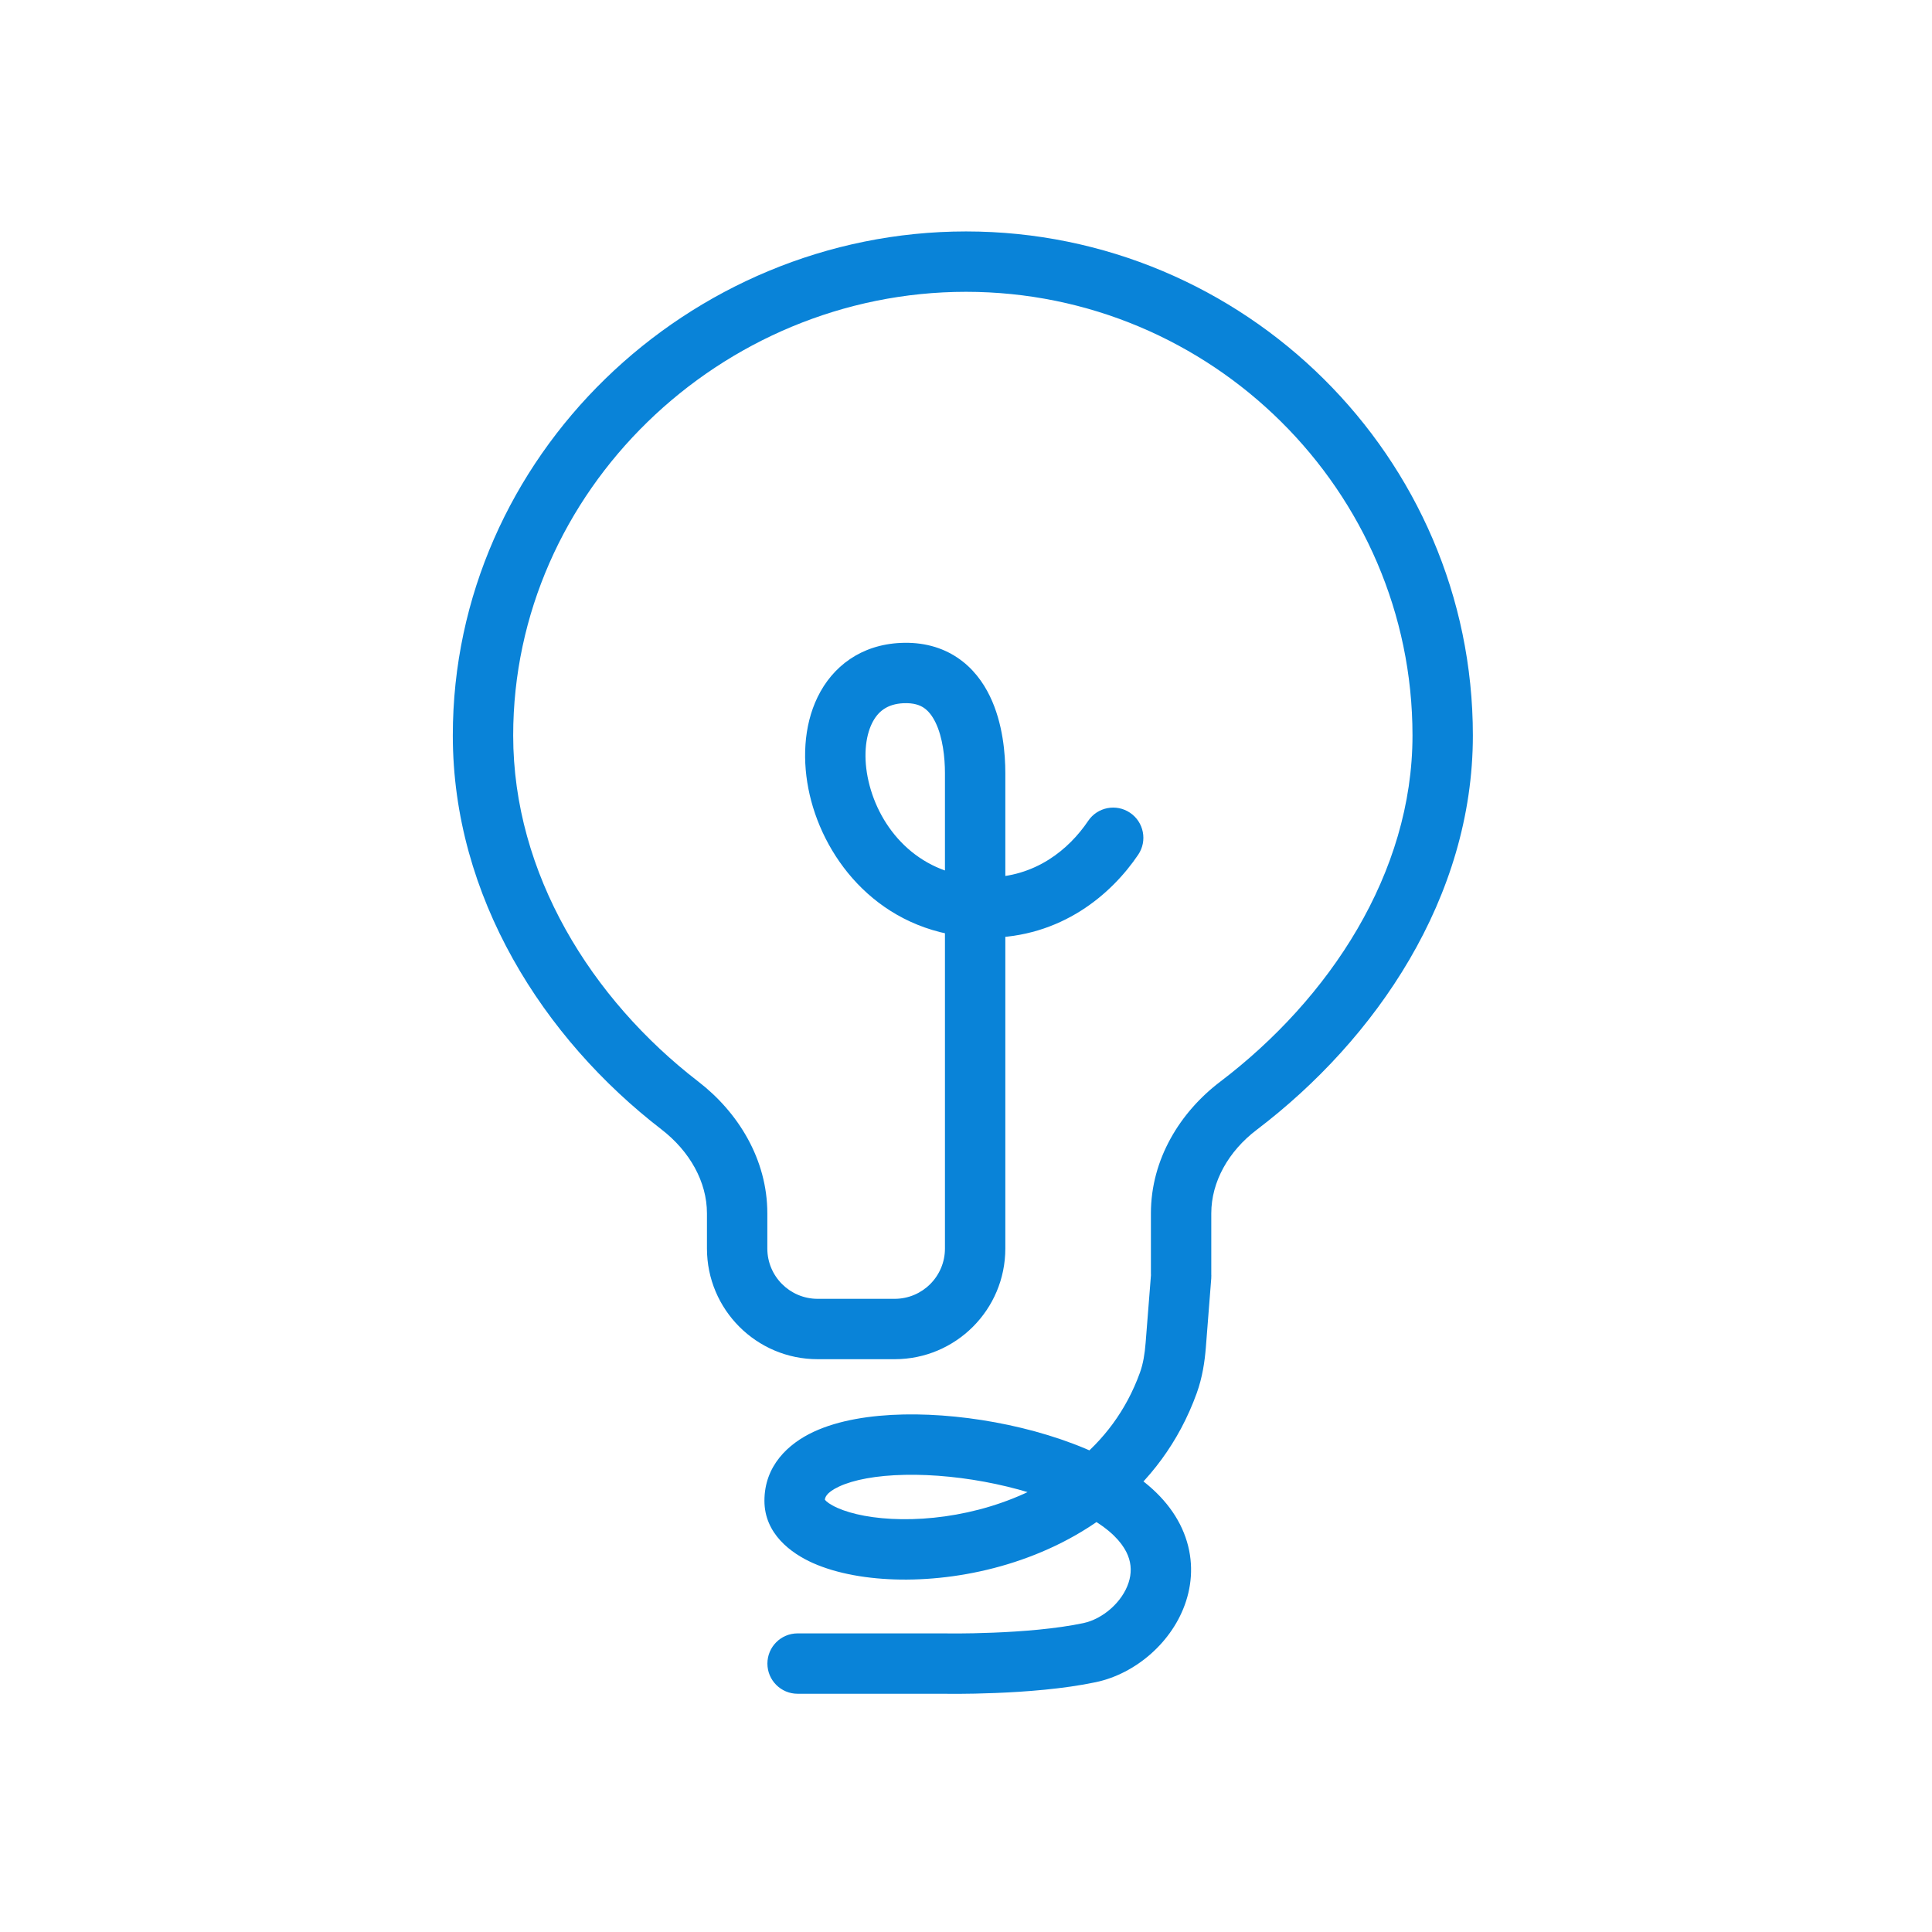 <svg width="48" height="48" viewBox="0 0 48 48" fill="none" xmlns="http://www.w3.org/2000/svg">
<path d="M27.07 41.06L26.915 40.326L27.07 41.06ZM27.672 37.201L27.264 37.83H27.264L27.672 37.201ZM29.028 34.356L29.733 34.611L29.028 34.356ZM29.211 33.418L29.959 33.477L29.211 33.418ZM30.093 31.762C30.126 31.349 29.817 30.988 29.404 30.955C28.991 30.923 28.63 31.232 28.598 31.645L30.093 31.762ZM19.816 40.581C19.402 40.581 19.066 40.917 19.066 41.331C19.066 41.745 19.402 42.081 19.816 42.081V40.581ZM23.454 41.331L23.469 40.581C23.464 40.581 23.459 40.581 23.454 40.581V41.331ZM30.768 27.472L31.222 28.07L30.768 27.472ZM16.893 27.467L16.435 28.061L16.893 27.467ZM28.594 31.652C28.594 32.066 28.929 32.402 29.344 32.402C29.758 32.402 30.094 32.066 30.094 31.652H28.594ZM22.413 16.722L22.38 15.973L22.413 16.722ZM28.279 21.234C28.51 20.89 28.419 20.424 28.076 20.193C27.732 19.961 27.266 20.052 27.035 20.395L28.279 21.234ZM27.226 41.793C28.219 41.583 29.14 40.791 29.467 39.781C29.637 39.256 29.647 38.666 29.413 38.084C29.181 37.506 28.732 36.994 28.08 36.572L27.264 37.83C27.717 38.124 27.929 38.413 28.022 38.644C28.113 38.87 28.112 39.097 28.04 39.319C27.884 39.802 27.401 40.223 26.915 40.326L27.226 41.793ZM28.08 36.572C27.906 36.459 27.723 36.354 27.533 36.255L26.845 37.588C26.996 37.666 27.136 37.747 27.264 37.83L28.08 36.572ZM27.533 36.255C26.075 35.502 24.086 35.109 22.452 35.142C21.638 35.159 20.838 35.282 20.214 35.573C19.579 35.869 18.992 36.419 18.992 37.286H20.492C20.492 37.225 20.503 37.093 20.848 36.932C21.204 36.766 21.767 36.656 22.482 36.642C23.906 36.613 25.64 36.967 26.845 37.588L27.533 36.255ZM18.992 37.286C18.992 38.102 19.646 38.588 20.198 38.834C20.795 39.099 21.566 39.234 22.383 39.244C24.019 39.264 26.062 38.785 27.658 37.507L26.72 36.336C25.454 37.35 23.774 37.761 22.402 37.744C21.715 37.736 21.161 37.621 20.808 37.464C20.412 37.287 20.492 37.179 20.492 37.286H18.992ZM27.658 37.507C28.544 36.798 29.288 35.845 29.733 34.611L28.322 34.101C27.978 35.054 27.409 35.785 26.72 36.336L27.658 37.507ZM29.959 33.477L30.093 31.762L28.598 31.645L28.463 33.359L29.959 33.477ZM19.816 42.081H23.454V40.581H19.816V42.081ZM23.454 41.331C23.439 42.081 23.439 42.081 23.439 42.081C23.439 42.081 23.44 42.081 23.44 42.081C23.44 42.081 23.44 42.081 23.44 42.081C23.441 42.081 23.441 42.081 23.442 42.081C23.443 42.081 23.445 42.081 23.447 42.081C23.452 42.081 23.459 42.081 23.468 42.081C23.485 42.082 23.51 42.082 23.542 42.082C23.607 42.083 23.699 42.083 23.814 42.083C24.045 42.082 24.367 42.077 24.737 42.062C25.468 42.033 26.423 41.963 27.226 41.793L26.915 40.326C26.238 40.469 25.385 40.535 24.677 40.563C24.328 40.577 24.024 40.582 23.808 40.583C23.7 40.583 23.613 40.583 23.555 40.582C23.526 40.582 23.504 40.582 23.489 40.581C23.482 40.581 23.476 40.581 23.473 40.581C23.471 40.581 23.47 40.581 23.469 40.581C23.469 40.581 23.469 40.581 23.469 40.581C23.468 40.581 23.468 40.581 23.468 40.581C23.468 40.581 23.468 40.581 23.468 40.581C23.469 40.581 23.469 40.581 23.454 41.331ZM29.733 34.611C29.873 34.222 29.931 33.83 29.959 33.477L28.463 33.359C28.441 33.643 28.399 33.888 28.322 34.101L29.733 34.611ZM12.75 18.272C12.75 12.203 17.895 7.25 24.001 7.25V5.75C17.105 5.75 11.25 11.338 11.25 18.272H12.75ZM24.001 7.25C30.094 7.25 35.093 12.19 35.093 18.272H36.593C36.593 11.35 30.911 5.75 24.001 5.75V7.25ZM35.093 18.272C35.093 21.691 33.032 24.811 30.315 26.875L31.222 28.07C34.184 25.82 36.593 22.3 36.593 18.272H35.093ZM17.351 26.873C14.688 24.821 12.75 21.705 12.75 18.272H11.25C11.25 22.28 13.501 25.8 16.435 28.061L17.351 26.873ZM28.594 30.145V31.652H30.094V30.145H28.594ZM17.564 30.145V31.019H19.064V30.145H17.564ZM20.314 33.769H22.227V32.269H20.314V33.769ZM24.977 31.019V22.539H23.477V31.019H24.977ZM24.977 22.539V19.206H23.477V22.539H24.977ZM24.977 19.206C24.977 18.746 24.921 17.972 24.593 17.296C24.424 16.947 24.169 16.595 23.786 16.339C23.396 16.077 22.922 15.949 22.38 15.973L22.447 17.471C22.702 17.46 22.853 17.519 22.952 17.585C23.058 17.657 23.157 17.773 23.243 17.95C23.424 18.322 23.477 18.826 23.477 19.206H24.977ZM22.38 15.973C21.393 16.017 20.684 16.556 20.313 17.319C19.961 18.043 19.927 18.926 20.117 19.749C20.498 21.397 21.866 23.13 24.177 23.288L24.278 21.791C22.777 21.689 21.848 20.576 21.579 19.412C21.444 18.828 21.498 18.313 21.662 17.975C21.807 17.676 22.043 17.49 22.447 17.471L22.38 15.973ZM24.177 23.288C24.287 23.295 24.399 23.299 24.513 23.299V21.799C24.433 21.799 24.355 21.796 24.278 21.791L24.177 23.288ZM24.513 23.299C26.374 23.299 27.621 22.209 28.279 21.234L27.035 20.395C26.559 21.101 25.724 21.799 24.513 21.799V23.299ZM22.227 33.769C23.746 33.769 24.977 32.538 24.977 31.019H23.477C23.477 31.709 22.918 32.269 22.227 32.269V33.769ZM17.564 31.019C17.564 32.538 18.796 33.769 20.314 33.769V32.269C19.624 32.269 19.064 31.709 19.064 31.019H17.564ZM16.435 28.061C17.135 28.601 17.564 29.362 17.564 30.145H19.064C19.064 28.8 18.336 27.633 17.351 26.873L16.435 28.061ZM30.315 26.875C29.32 27.63 28.594 28.801 28.594 30.145H30.094C30.094 29.361 30.522 28.601 31.222 28.07L30.315 26.875Z" fill="#0983D8"/>
</svg>
